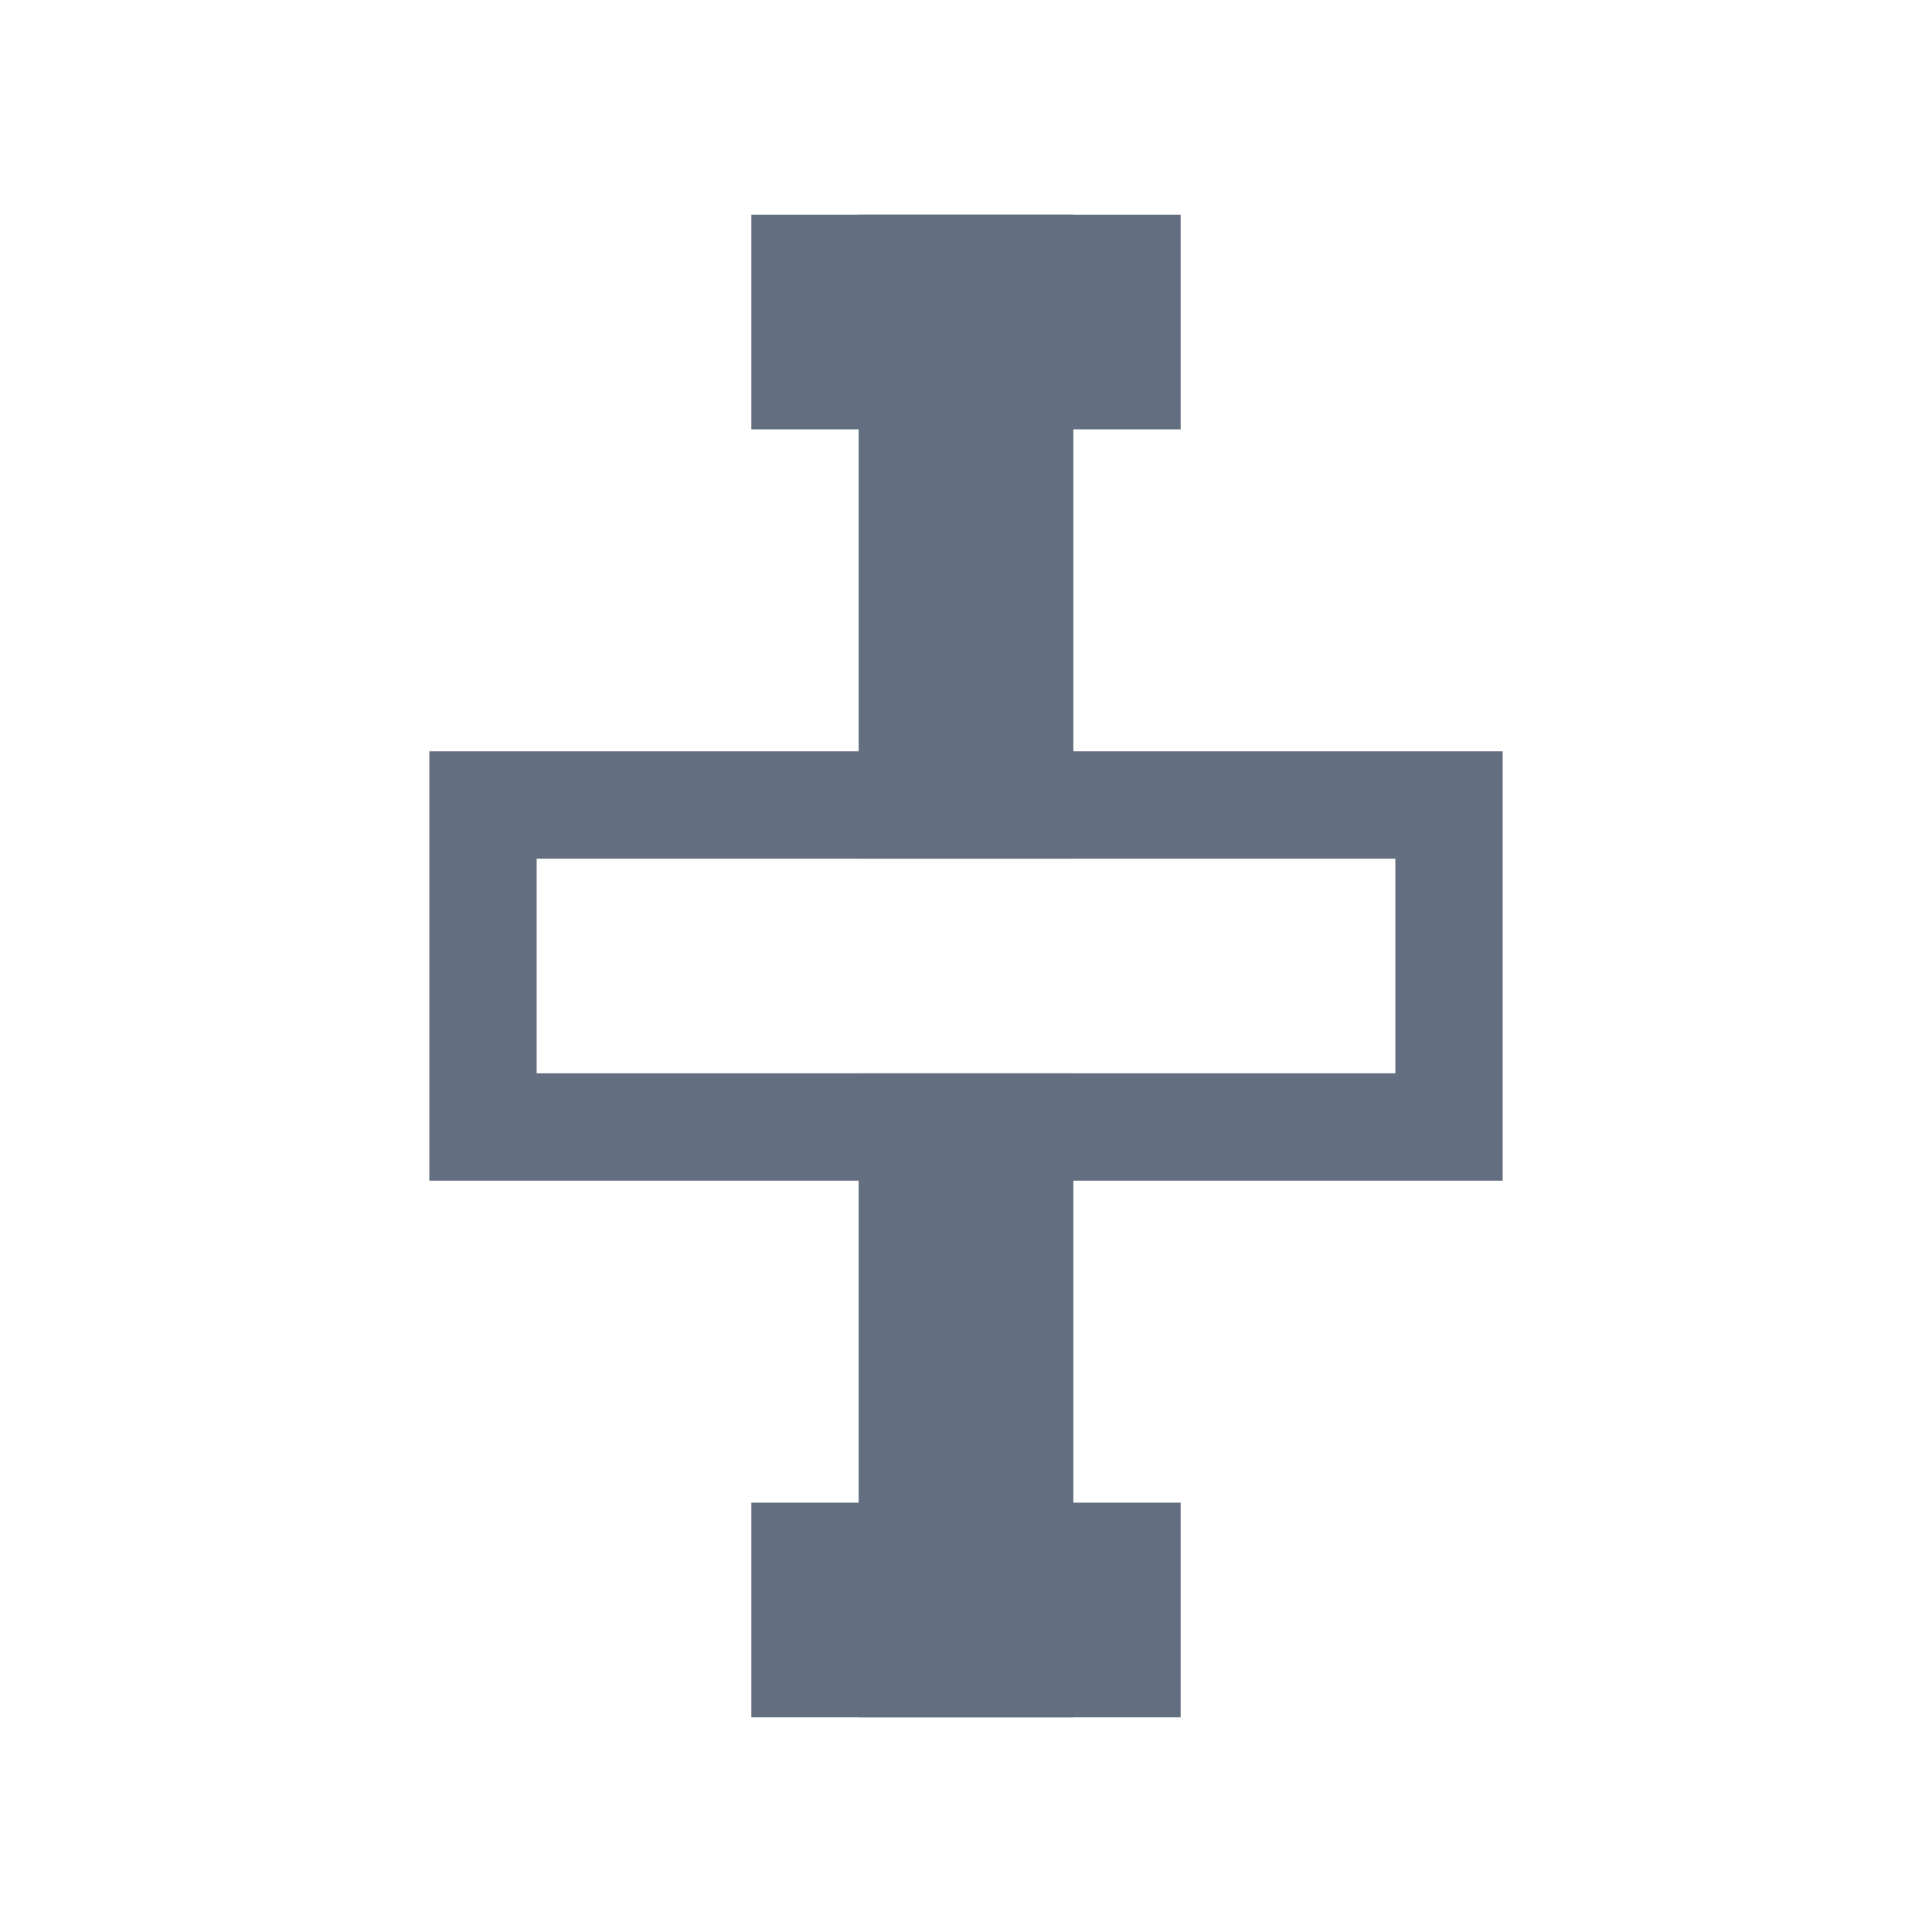 <?xml version="1.0" encoding="utf-8"?>
<!DOCTYPE svg PUBLIC "-//W3C//DTD SVG 1.1//EN" "http://www.w3.org/Graphics/SVG/1.1/DTD/svg11.dtd">
<svg version="1.1" id="img" xmlns="http://www.w3.org/2000/svg" xmlns:xlink="http://www.w3.org/1999/xlink" x="0px" y="0px"
	 width="18px" height="18px" viewBox="0 0 18 18" style="enable-background:new 0 0 18 18;" xml:space="preserve">
<g id="avg.default">
	<rect x="6" y="4" transform="matrix(-1.836970e-16 1 -1 -1.836970e-16 14 -4)" style="fill:#636F80;" width="6" height="2"/>
	<rect x="7" y="14" transform="matrix(-1 -1.224647e-16 1.224647e-16 -1 18 30)" style="fill:#636F80;" width="4" height="2"/>
	<rect x="7" y="2" transform="matrix(-1 -1.224647e-16 1.224647e-16 -1 18 6)" style="fill:#636F80;" width="4" height="2"/>
	<path style="fill:#636F80;" d="M13,8v2H5V8H13 M14,7H4v4h10V7L14,7z"/>
	<rect x="6" y="12" transform="matrix(-1.836970e-16 1 -1 -1.836970e-16 22 4)" style="fill:#636F80;" width="6" height="2"/>
</g>
</svg>
